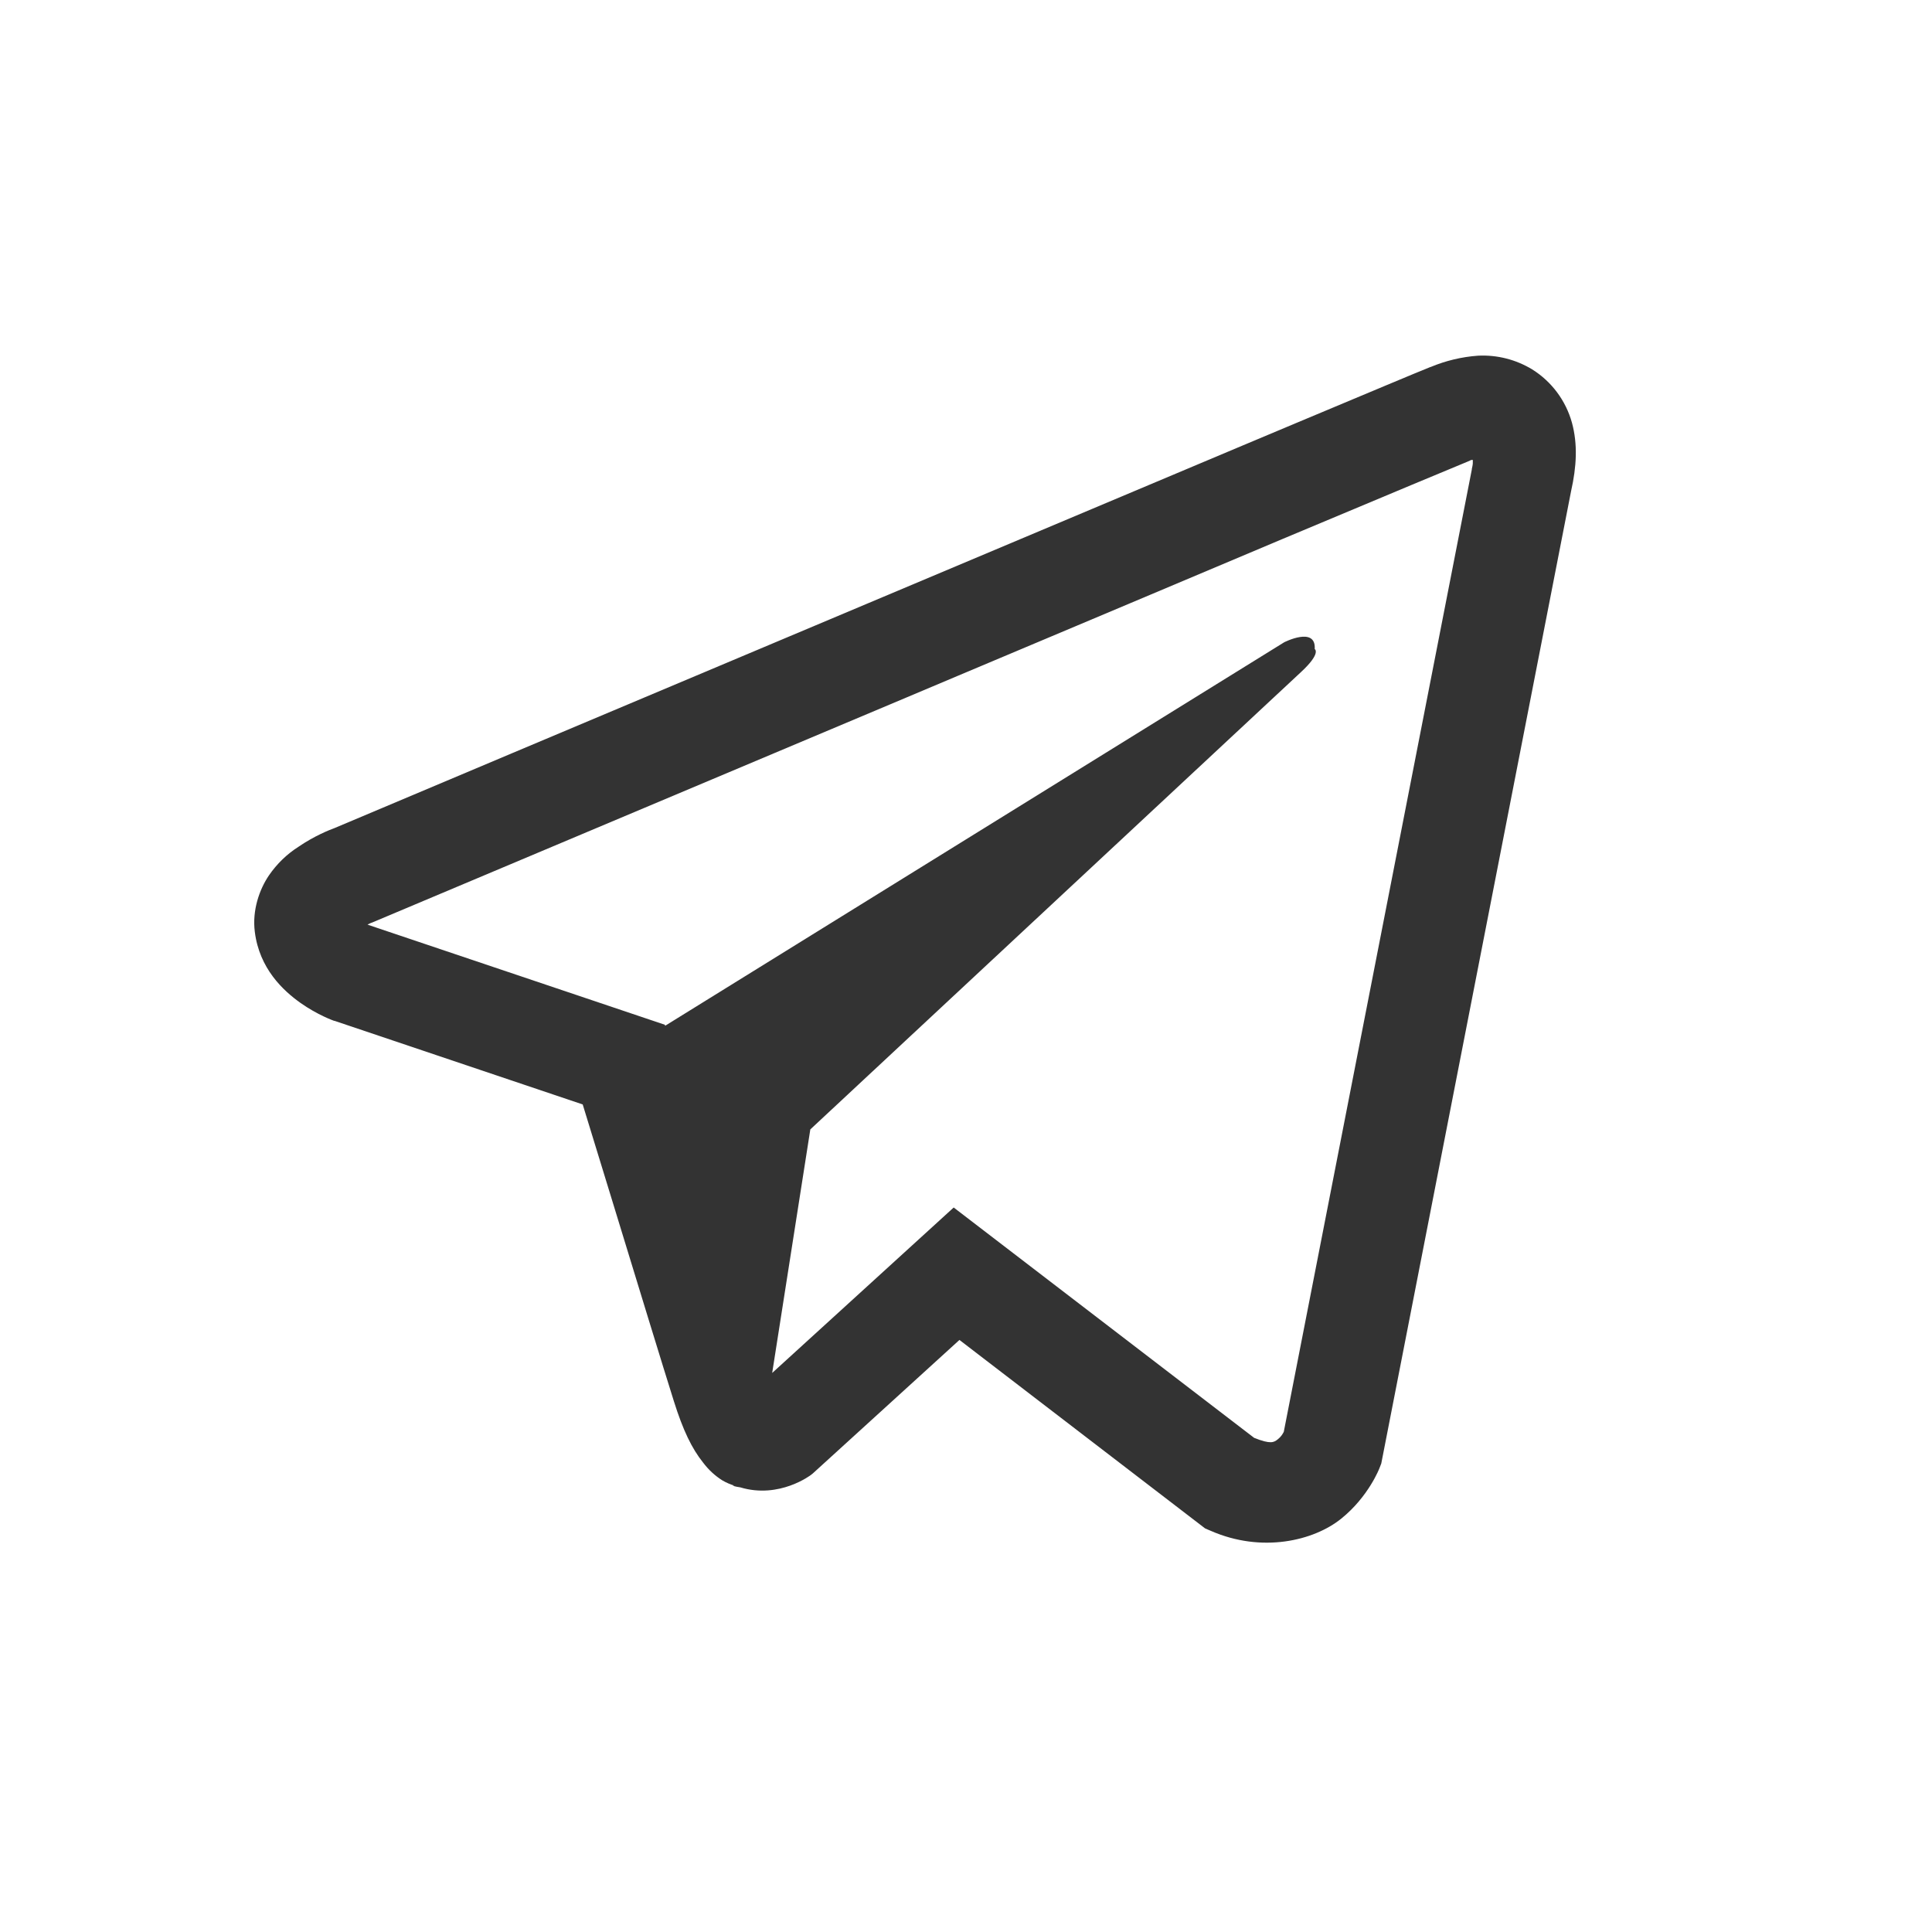 <svg width="38" height="38" viewBox="0 0 38 38" fill="none" xmlns="http://www.w3.org/2000/svg">
<rect x="0" y="0" width="38" height="38" fill="#333333" stroke="none"/>
<path fill-rule="evenodd" clip-rule="evenodd" d="M38 0H0V38H38V0ZM28.137 7.219C28.434 7.095 28.749 7.019 29.07 6.996C29.445 6.977 29.816 7.071 30.137 7.266C30.519 7.505 30.797 7.879 30.918 8.313C31.035 8.742 31.008 9.184 30.902 9.656L27.168 28.785L27.133 28.875C27.133 28.875 26.922 29.434 26.379 29.871C25.84 30.305 24.82 30.551 23.813 30.109L23.703 30.062L18.871 26.355L15.988 28.98L15.953 29.008C15.953 29.008 15.332 29.488 14.559 29.254L14.552 29.253C14.505 29.246 14.479 29.241 14.441 29.231C14.436 29.229 14.431 29.226 14.426 29.223C14.419 29.218 14.412 29.213 14.403 29.211L14.453 29.223C14.367 29.198 14.284 29.162 14.207 29.117C14.058 29.023 13.934 28.906 13.828 28.766C13.609 28.492 13.434 28.133 13.254 27.559C13.064 26.959 12.498 25.108 12.046 23.63C11.774 22.741 11.543 21.987 11.461 21.723L6.578 20.078H6.57C6.57 20.078 6.246 19.965 5.906 19.723C5.57 19.484 5.102 19.051 5.012 18.329C4.957 17.902 5.105 17.489 5.289 17.219C5.444 16.992 5.643 16.799 5.875 16.652C6.185 16.44 6.484 16.322 6.578 16.288C7.018 16.102 11.993 14.004 17.051 11.875L24.433 8.766C24.81 8.608 25.163 8.46 25.49 8.322C26.953 7.709 27.9 7.311 28.133 7.219H28.137ZM28.969 9.047C28.944 9.047 28.937 9.047 28.93 9.049C28.921 9.053 28.914 9.061 28.867 9.079C28.781 9.113 27.262 9.746 25.207 10.609C23.417 11.365 21.158 12.316 18.852 13.287C18.512 13.431 18.17 13.575 17.828 13.719C12.531 15.949 7.32 18.145 7.32 18.145L7.289 18.156L7.257 18.172C7.247 18.177 7.237 18.181 7.227 18.184L7.242 18.187V18.191L13.078 20.156L13.082 20.176L25.258 12.633C25.258 12.633 25.887 12.312 25.859 12.766C25.859 12.766 25.992 12.844 25.594 13.214L15.938 22.214L15.188 27.004L18.758 23.75L24.668 28.281C24.993 28.41 25.055 28.371 25.133 28.309C25.198 28.258 25.226 28.206 25.243 28.176C25.246 28.172 25.248 28.168 25.25 28.164L28.949 9.234V9.223C28.969 9.137 28.969 9.116 28.968 9.088C28.968 9.077 28.968 9.065 28.969 9.047Z" fill="white"/>
</svg>
